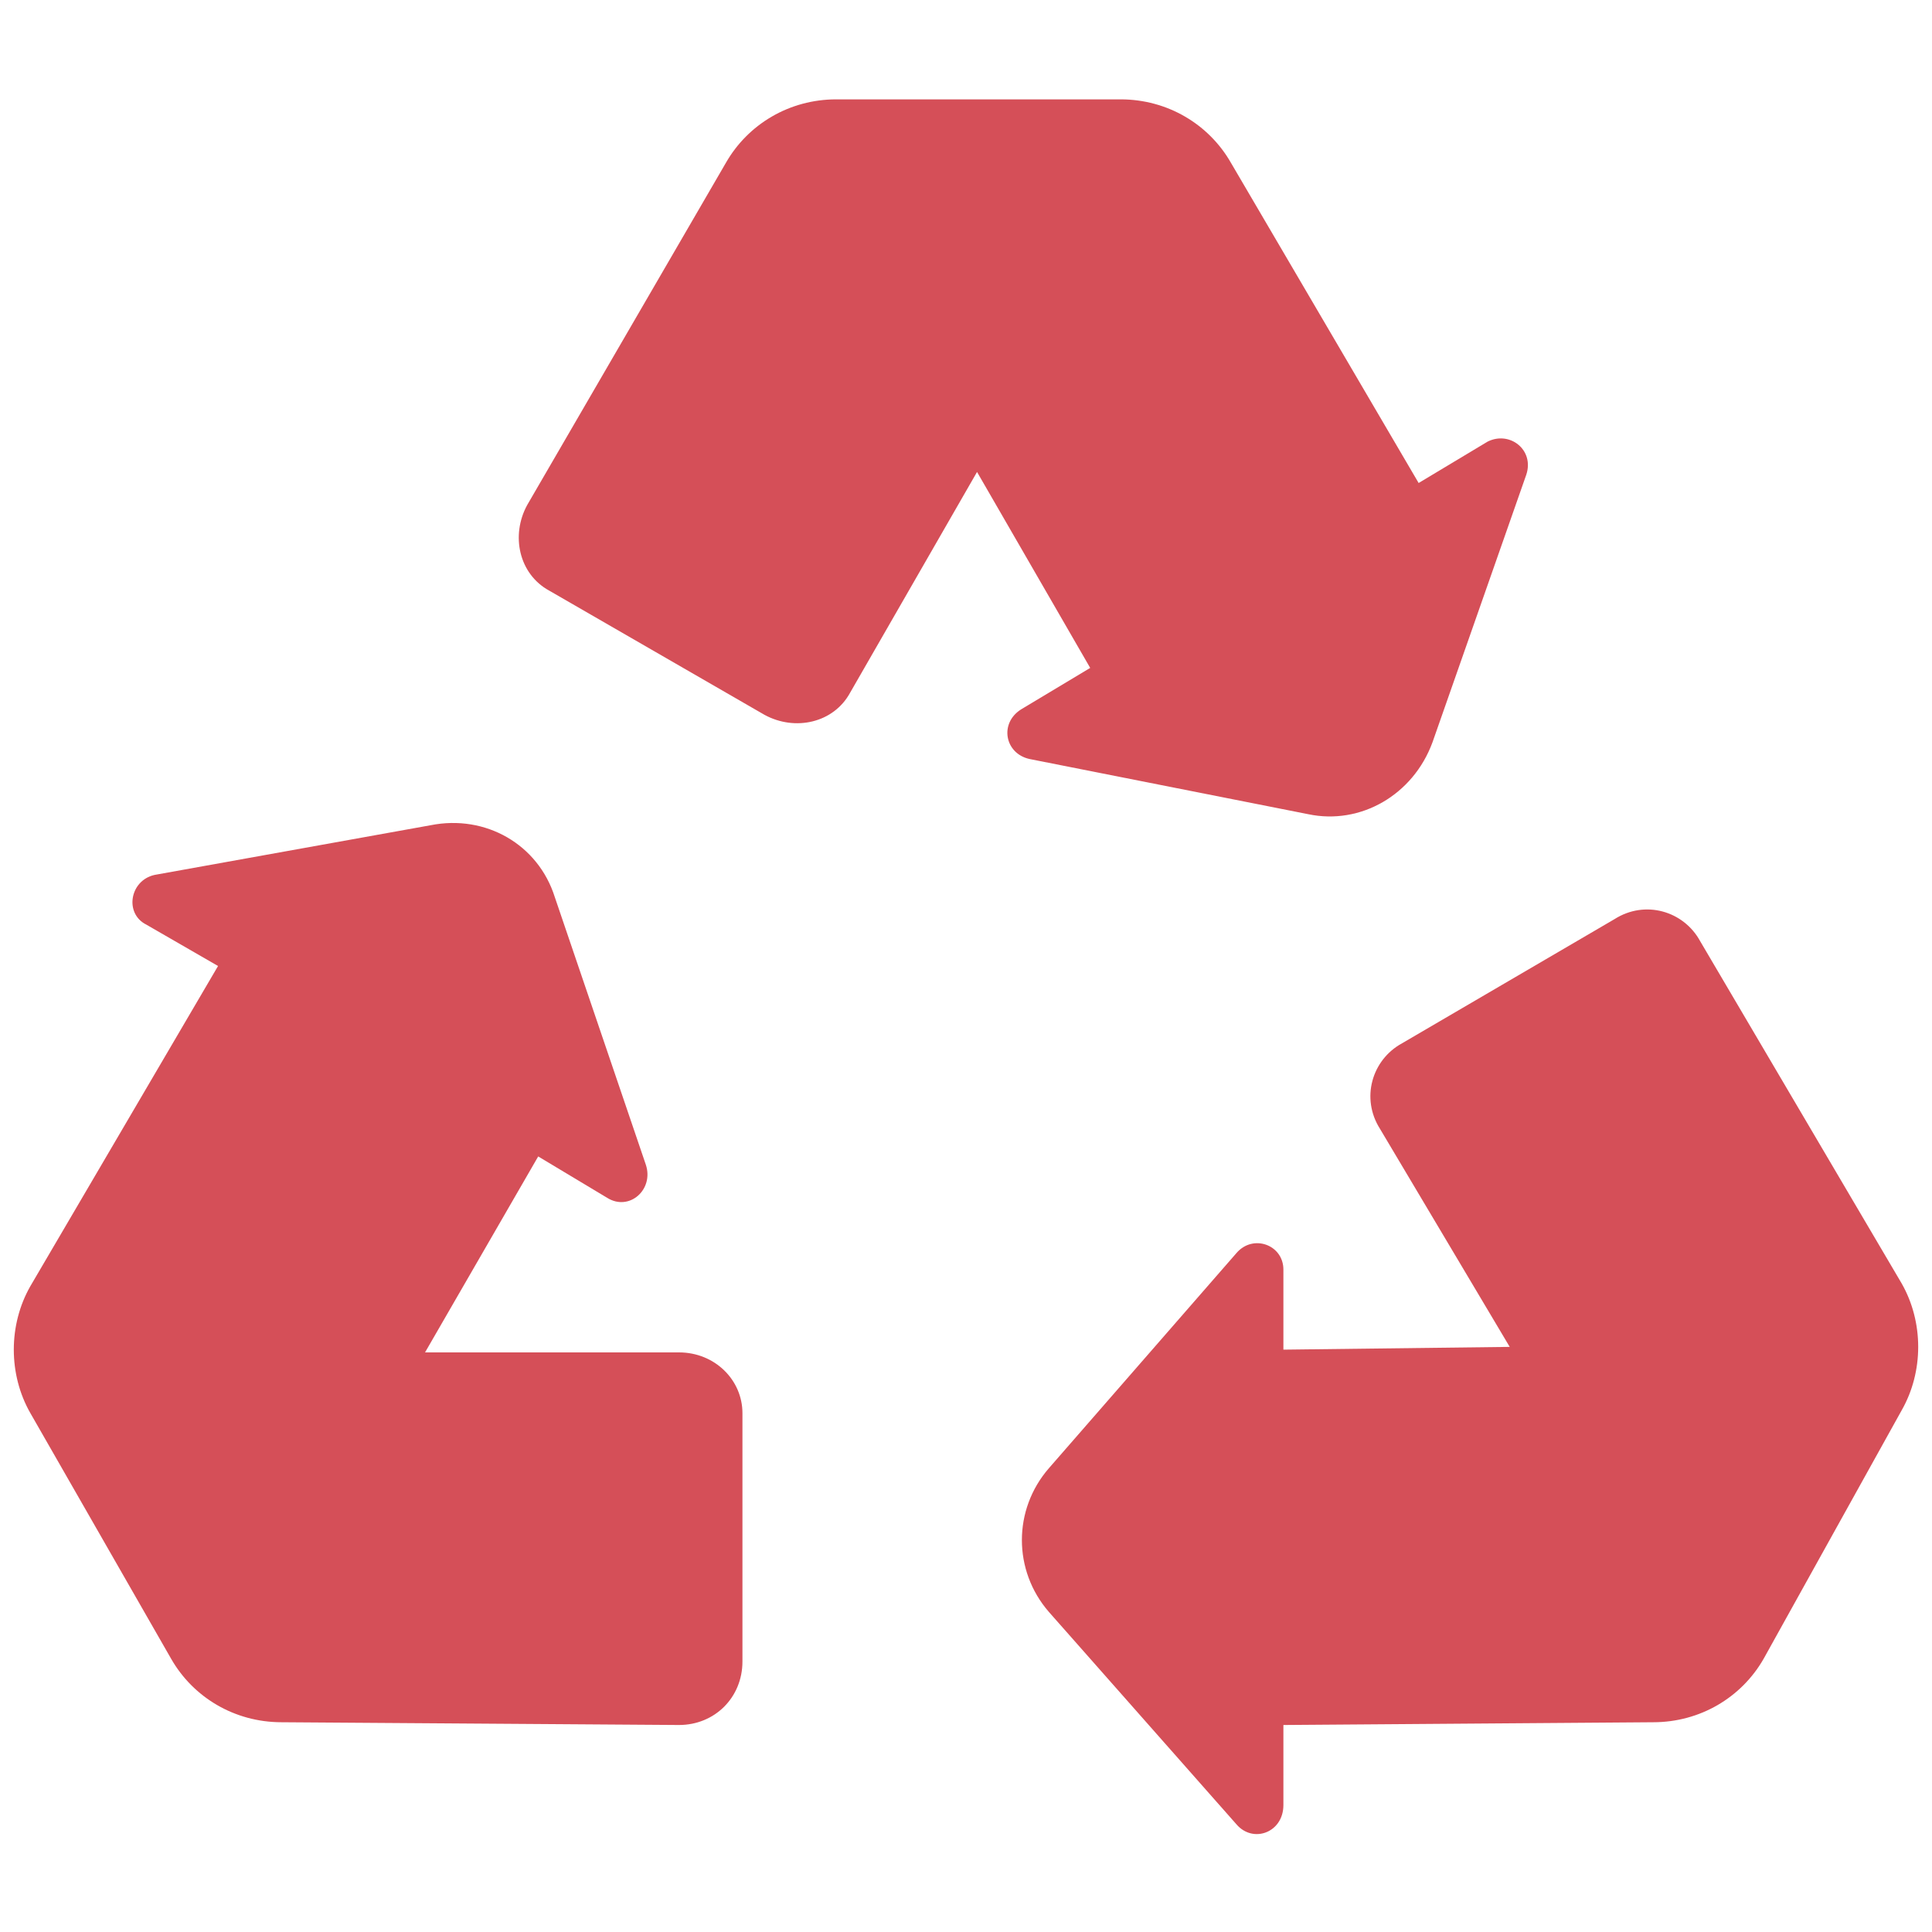 <?xml version="1.0" encoding="UTF-8"?> <svg xmlns="http://www.w3.org/2000/svg" viewBox="0 0 70 70" width="70"><path d="M47.4 29.5c1.9.4 3.8-.7 4.5-2.6l3.4-9.7c.3-.9-.6-1.6-1.4-1.2l-2.5 1.5-6.8-11.6c-.8-1.4-2.3-2.3-4-2.3H30.3c-1.7 0-3.2.9-4 2.3l-7.2 12.4c-.6 1.1-.3 2.5.8 3.1l7.8 4.5c1.1.6 2.5.3 3.1-.8l4.6-8 4.1 7.1-2.5 1.5c-.8.5-.6 1.6.3 1.8l10.1 2zm21.5 21.6c.8-1.4.8-3.2 0-4.6l-7.3-12.4c-.6-1.1-2-1.5-3.1-.8l-7.7 4.5c-1.1.6-1.5 2-.8 3.1l4.7 7.9-8.2.1V46c0-.9-1.1-1.3-1.7-.6L38 53.2c-1.3 1.5-1.3 3.7 0 5.2l6.8 7.7c.6.7 1.7.3 1.7-.7v-2.9l13.4-.1c1.7 0 3.2-.9 4-2.3l5-9zM24.6 49h-9.2l4.1-7.1 2.5 1.5c.8.5 1.7-.3 1.4-1.2l-3.3-9.7c-.6-1.9-2.5-3-4.5-2.6l-10 1.8c-.9.2-1.1 1.4-.3 1.8L7.9 35 1.1 46.6c-.8 1.4-.8 3.2 0 4.6l5.1 8.9c.8 1.4 2.3 2.3 4 2.3l14.4.1c1.3 0 2.3-1 2.3-2.3v-9c0-1.2-1-2.2-2.3-2.2z" fill="#d54f58"></path></svg> 